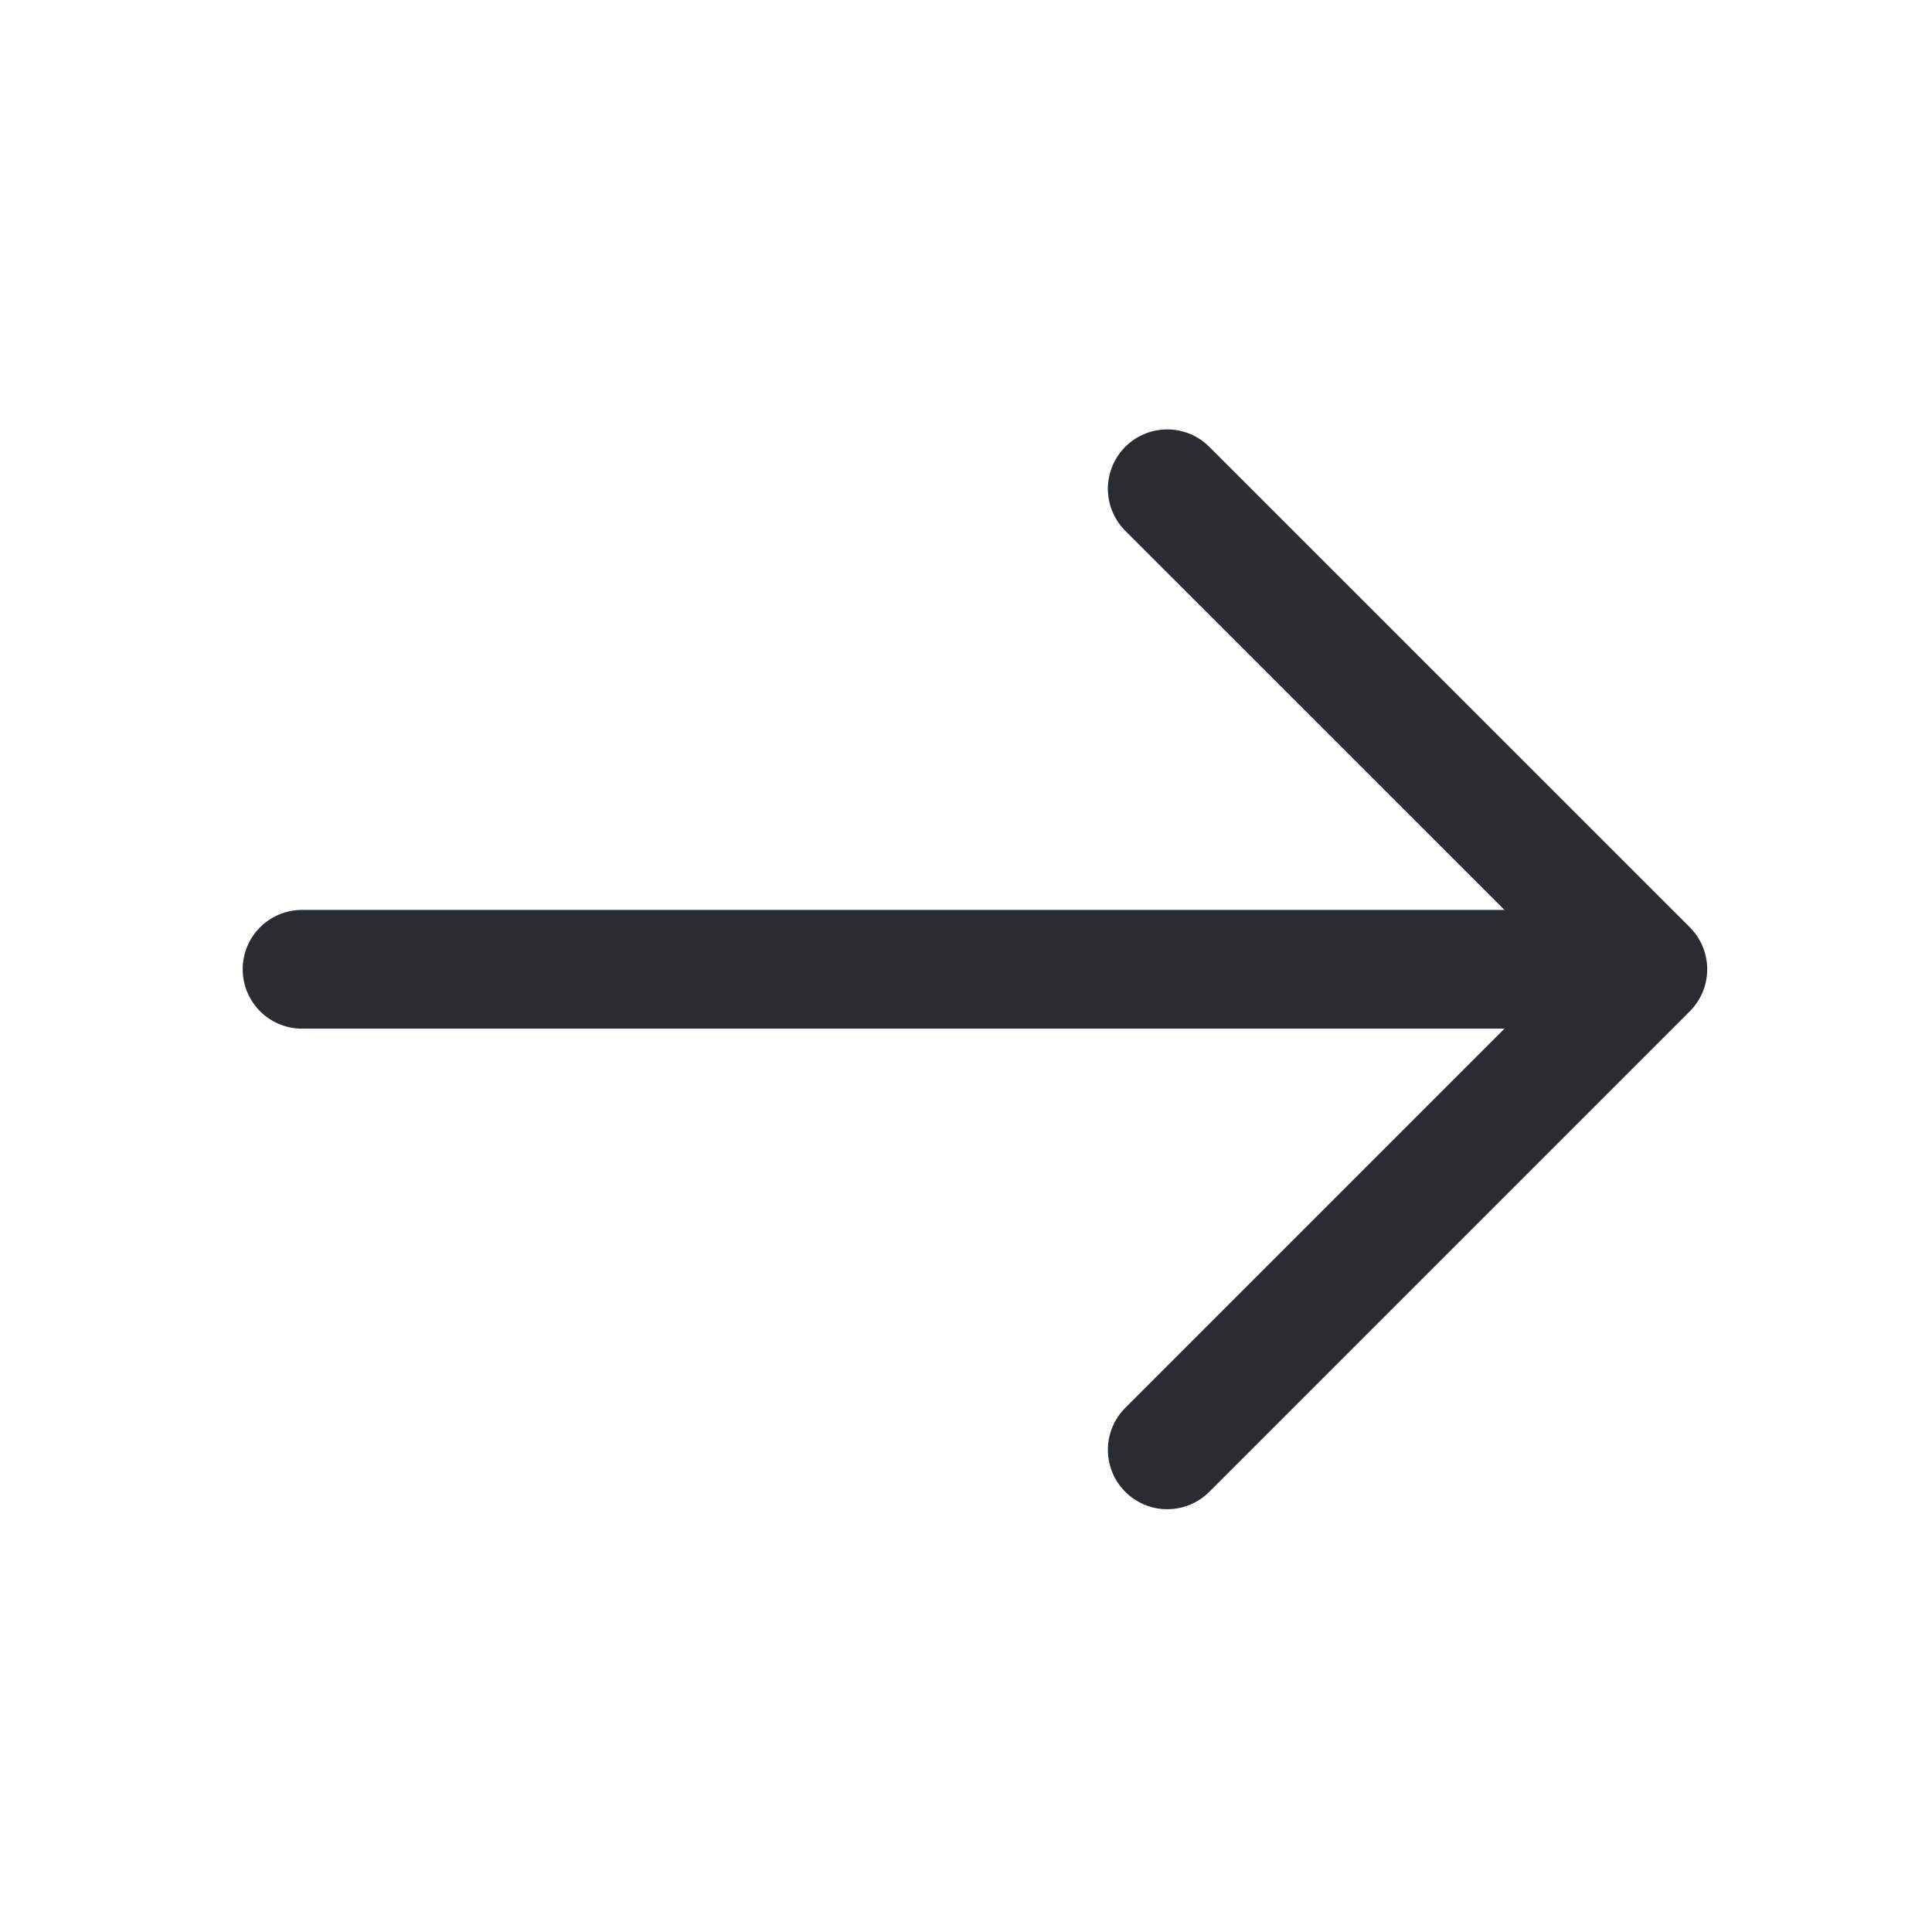 <svg width="23" height="23" viewBox="0 0 23 23" fill="none" xmlns="http://www.w3.org/2000/svg">
<path d="M13.896 5.819L19.617 11.539L13.896 17.26" stroke="#292D32" stroke-width="1.414" stroke-miterlimit="10" stroke-linecap="round" stroke-linejoin="round"/>
<path d="M3.596 11.539H19.457" stroke="#292D32" stroke-width="1.414" stroke-miterlimit="10" stroke-linecap="round" stroke-linejoin="round"/>
</svg>
